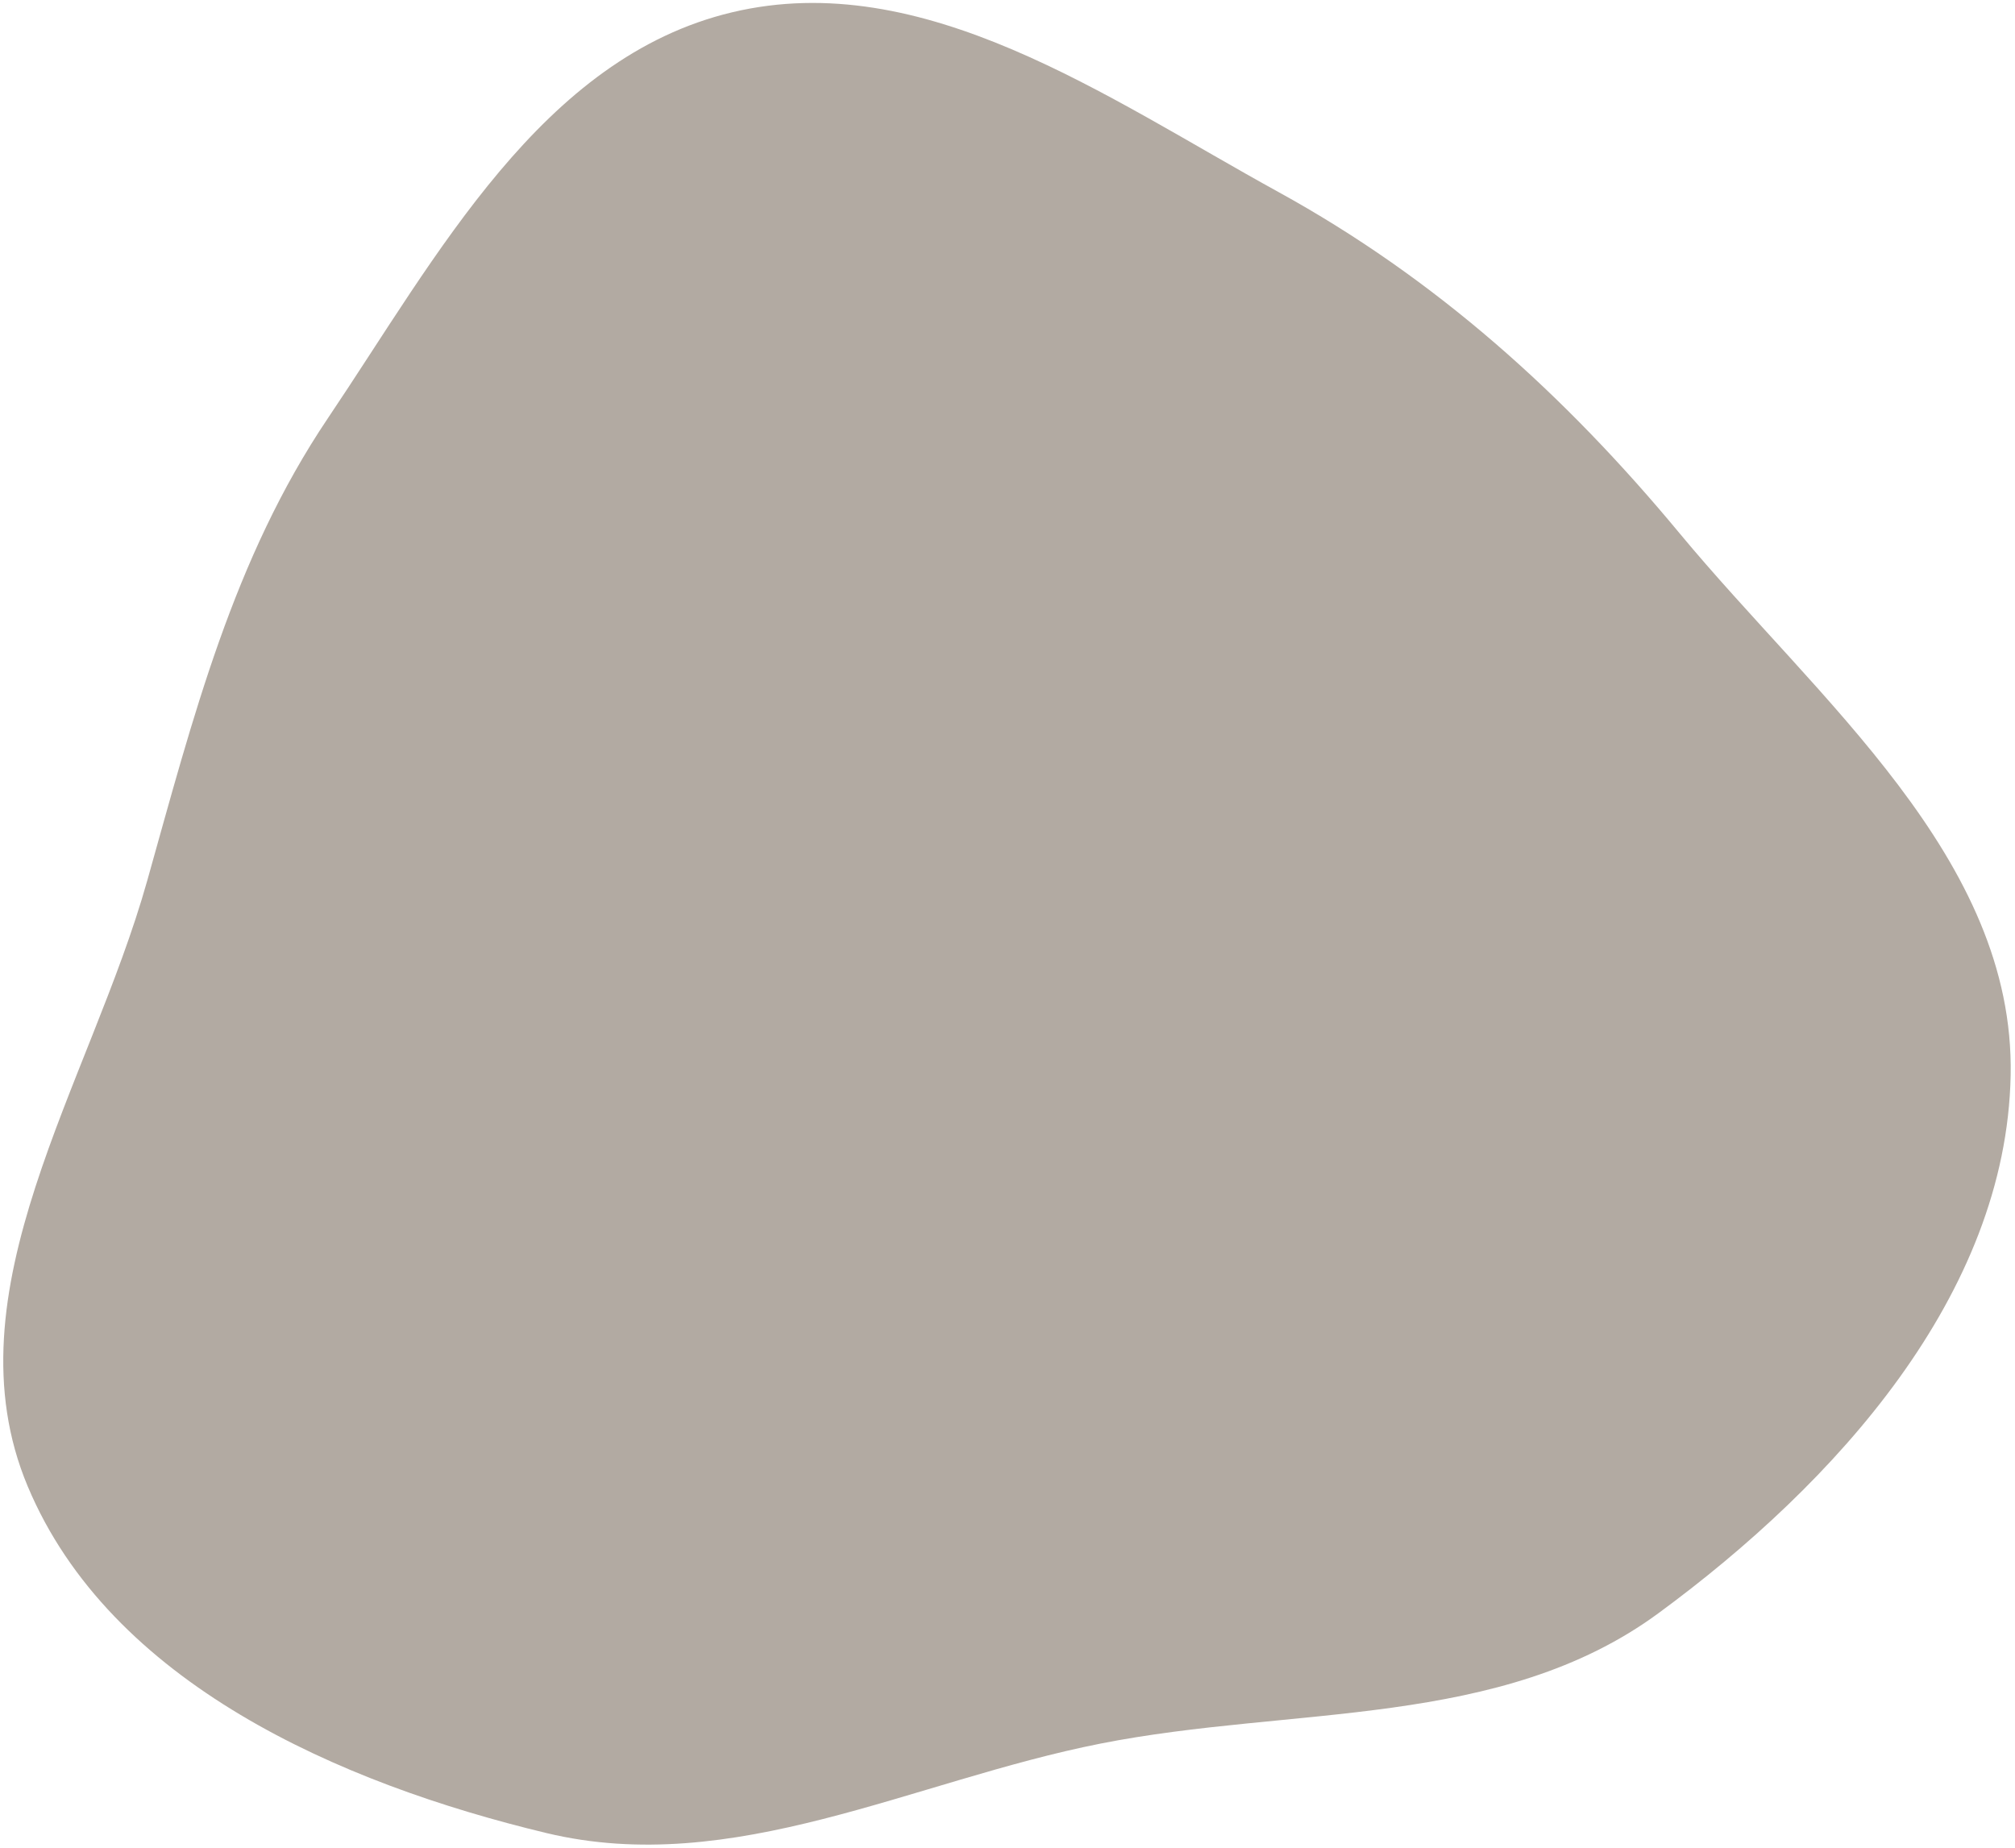 <?xml version="1.0" encoding="UTF-8"?> <svg xmlns="http://www.w3.org/2000/svg" width="326" height="299" viewBox="0 0 326 299" fill="none"> <path fill-rule="evenodd" clip-rule="evenodd" d="M178.068 282.11C147.629 288.128 118.589 303.827 88.426 296.593C54.857 288.543 17.814 272.274 4.48 240.481C-8.713 209.027 14.577 175.375 23.809 142.529C31.241 116.089 37.712 90.443 53.06 67.65C70.741 41.394 87.631 9.323 118.45 1.988C149.386 -5.374 178.972 15.746 206.817 31.058C232.339 45.092 253.143 63.86 271.72 86.27C294.137 113.315 325.985 138.879 325.296 173.991C324.599 209.512 296.961 239.981 268.288 261.037C242.779 279.77 209.124 275.971 178.068 282.11Z" fill="#B2AAA2"></path> </svg> 